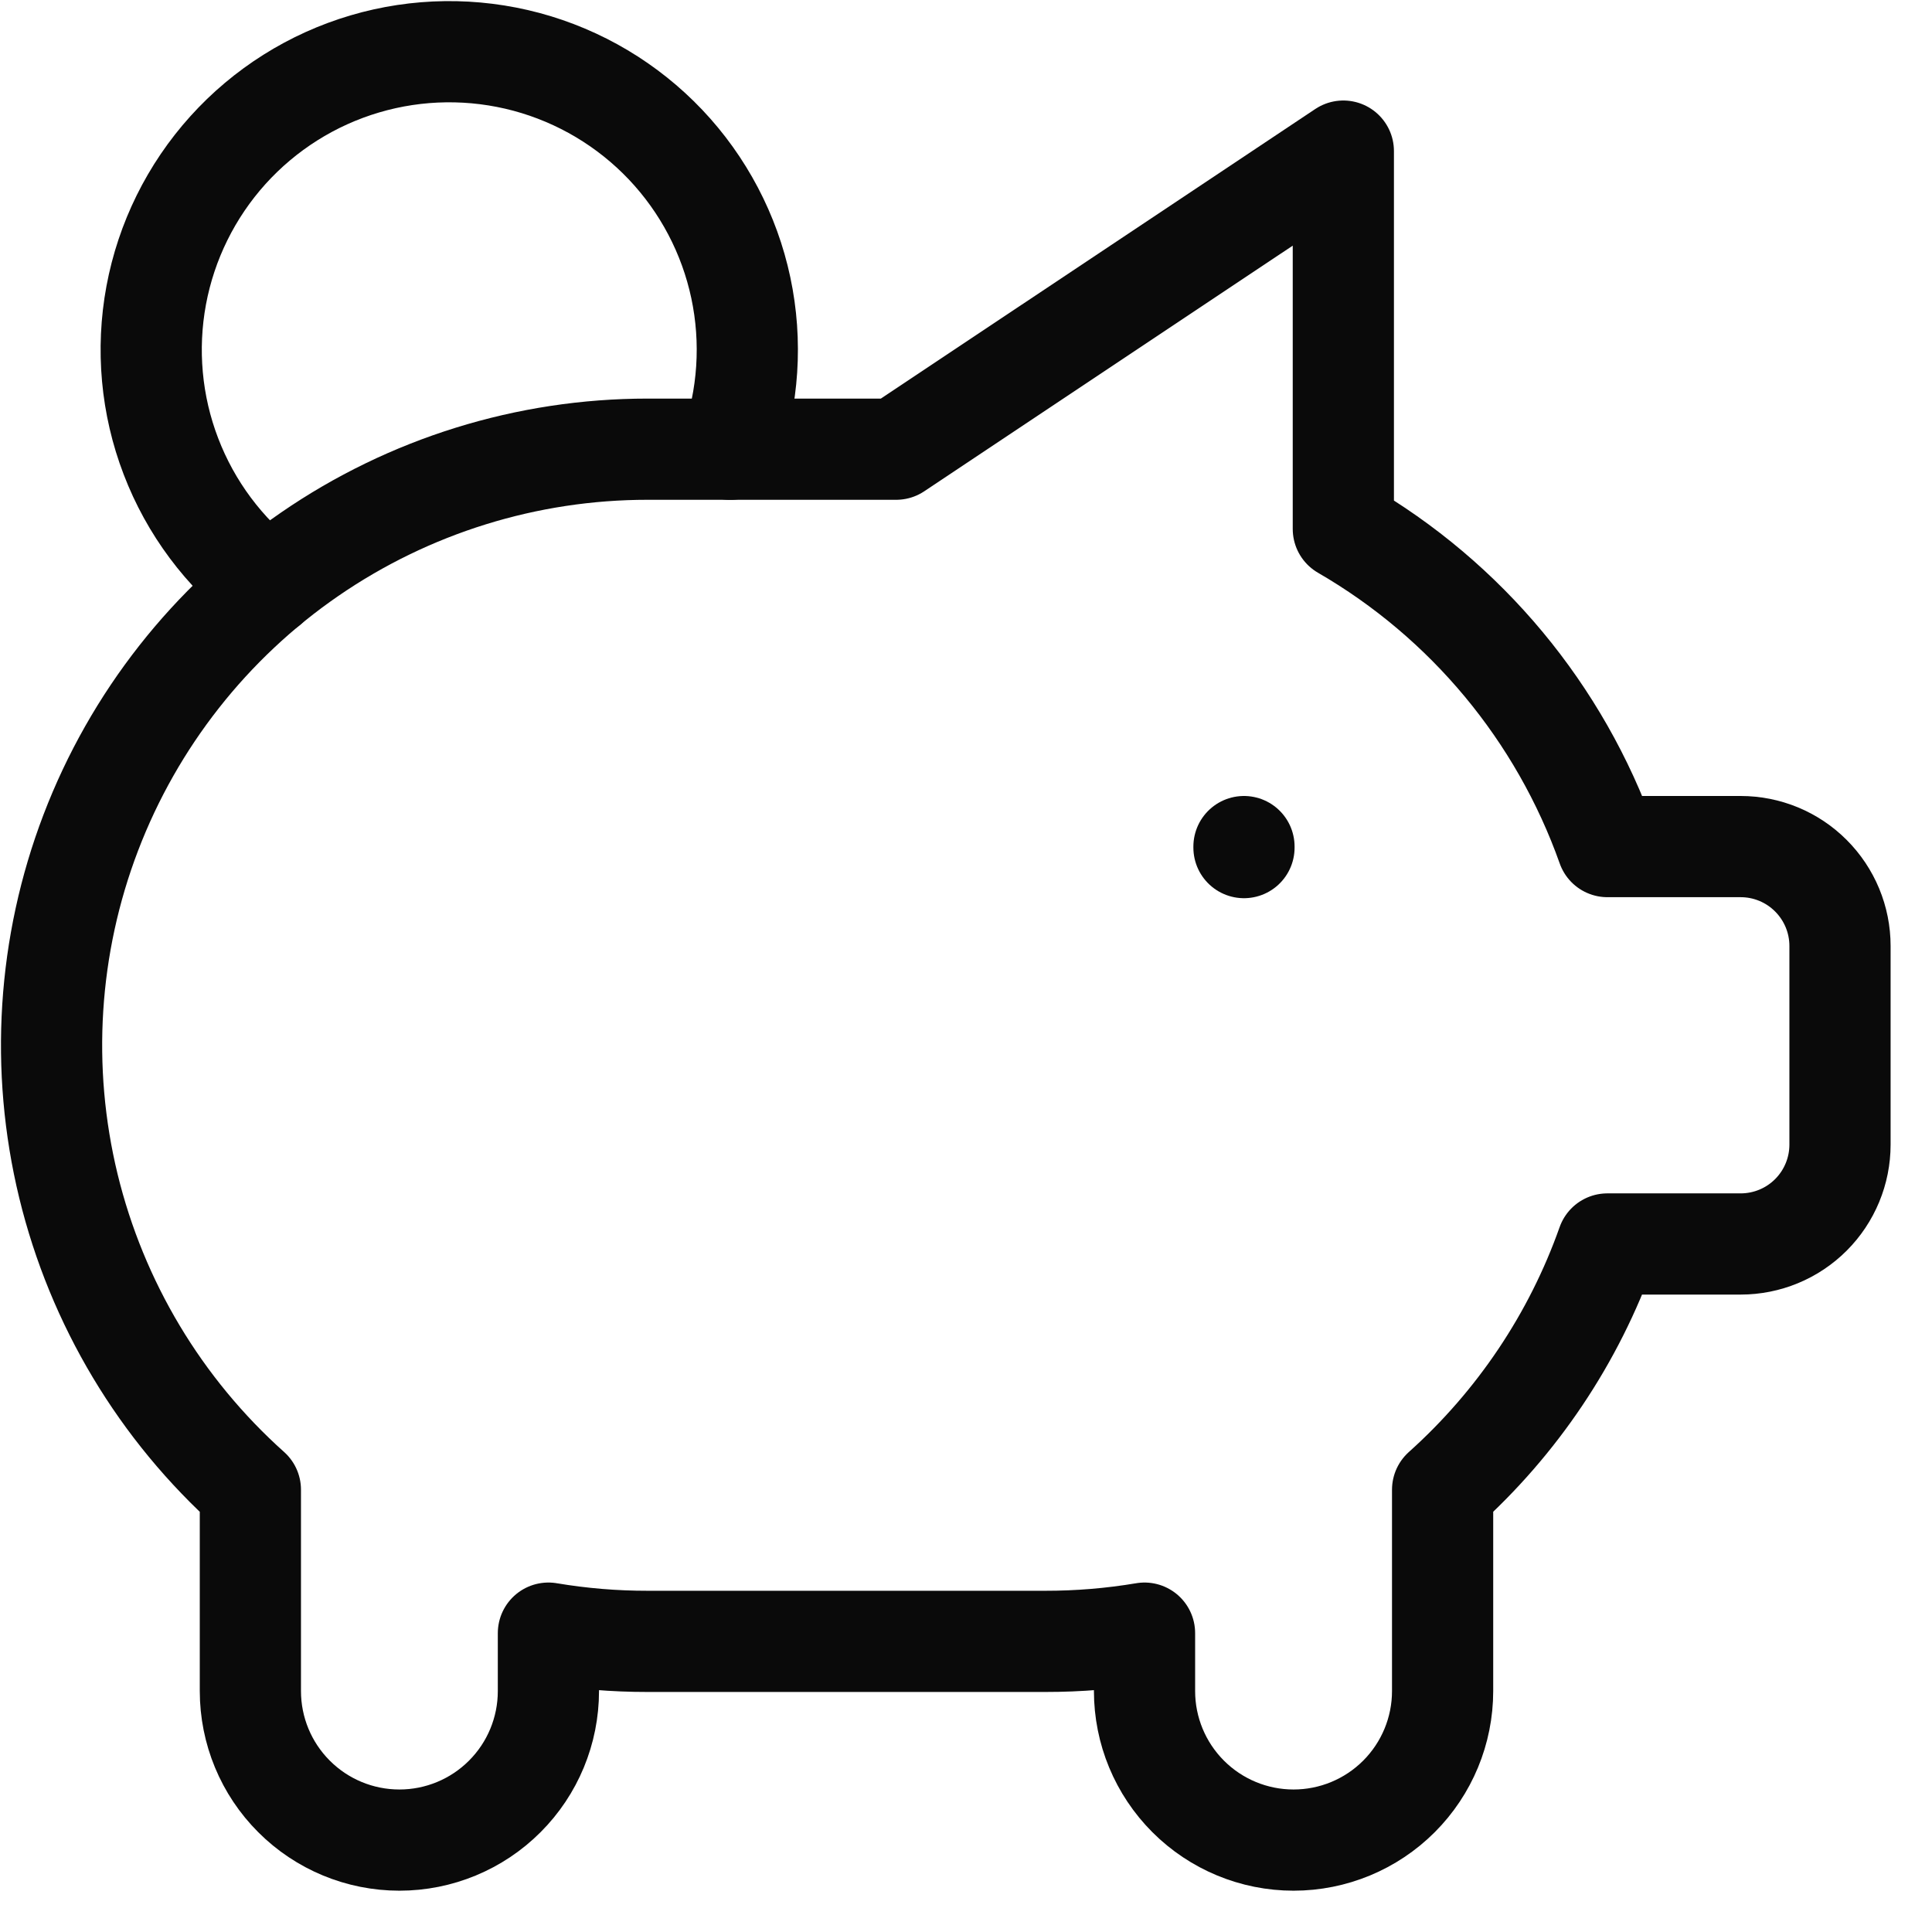 <?xml version="1.0" encoding="UTF-8"?> <svg xmlns="http://www.w3.org/2000/svg" width="42" height="42" viewBox="0 0 42 42" fill="none"><path d="M27.043 18.404V18.426M5.818 12.741C4.871 12.013 4.143 11.037 3.716 9.921C3.288 8.806 3.178 7.593 3.396 6.419C3.615 5.244 4.154 4.153 4.954 3.265C5.754 2.378 6.783 1.729 7.929 1.39C9.075 1.051 10.292 1.036 11.446 1.345C12.6 1.655 13.646 2.278 14.468 3.144C15.29 4.011 15.857 5.089 16.105 6.257C16.353 7.426 16.273 8.641 15.874 9.767" stroke="#0A0A0A" stroke-width="2.2" stroke-linecap="round" stroke-linejoin="round"></path><path d="M29.203 3.285V11.499C31.876 13.046 33.911 15.493 34.944 18.404H37.84C38.413 18.404 38.962 18.631 39.367 19.037C39.772 19.442 40 19.991 40 20.564V24.883C40 25.456 39.772 26.006 39.367 26.411C38.962 26.816 38.413 27.043 37.84 27.043H34.942C34.216 29.095 32.983 30.931 31.361 32.385V36.762C31.361 37.622 31.019 38.446 30.412 39.053C29.804 39.661 28.98 40.002 28.121 40.002C27.262 40.002 26.438 39.661 25.83 39.053C25.223 38.446 24.881 37.622 24.881 36.762V35.503C24.168 35.623 23.445 35.683 22.721 35.682H14.082C13.358 35.683 12.636 35.623 11.922 35.503V36.762C11.922 37.622 11.581 38.446 10.973 39.053C10.366 39.661 9.542 40.002 8.683 40.002C7.823 40.002 6.999 39.661 6.392 39.053C5.784 38.446 5.443 37.622 5.443 36.762V32.385C3.486 30.635 2.107 28.332 1.487 25.782C0.868 23.231 1.037 20.552 1.974 18.1C2.911 15.648 4.57 13.538 6.732 12.049C8.894 10.561 11.457 9.764 14.082 9.765H19.482L29.203 3.285Z" stroke="#0A0A0A" stroke-width="2.2" stroke-linecap="round" stroke-linejoin="round"></path></svg> 
